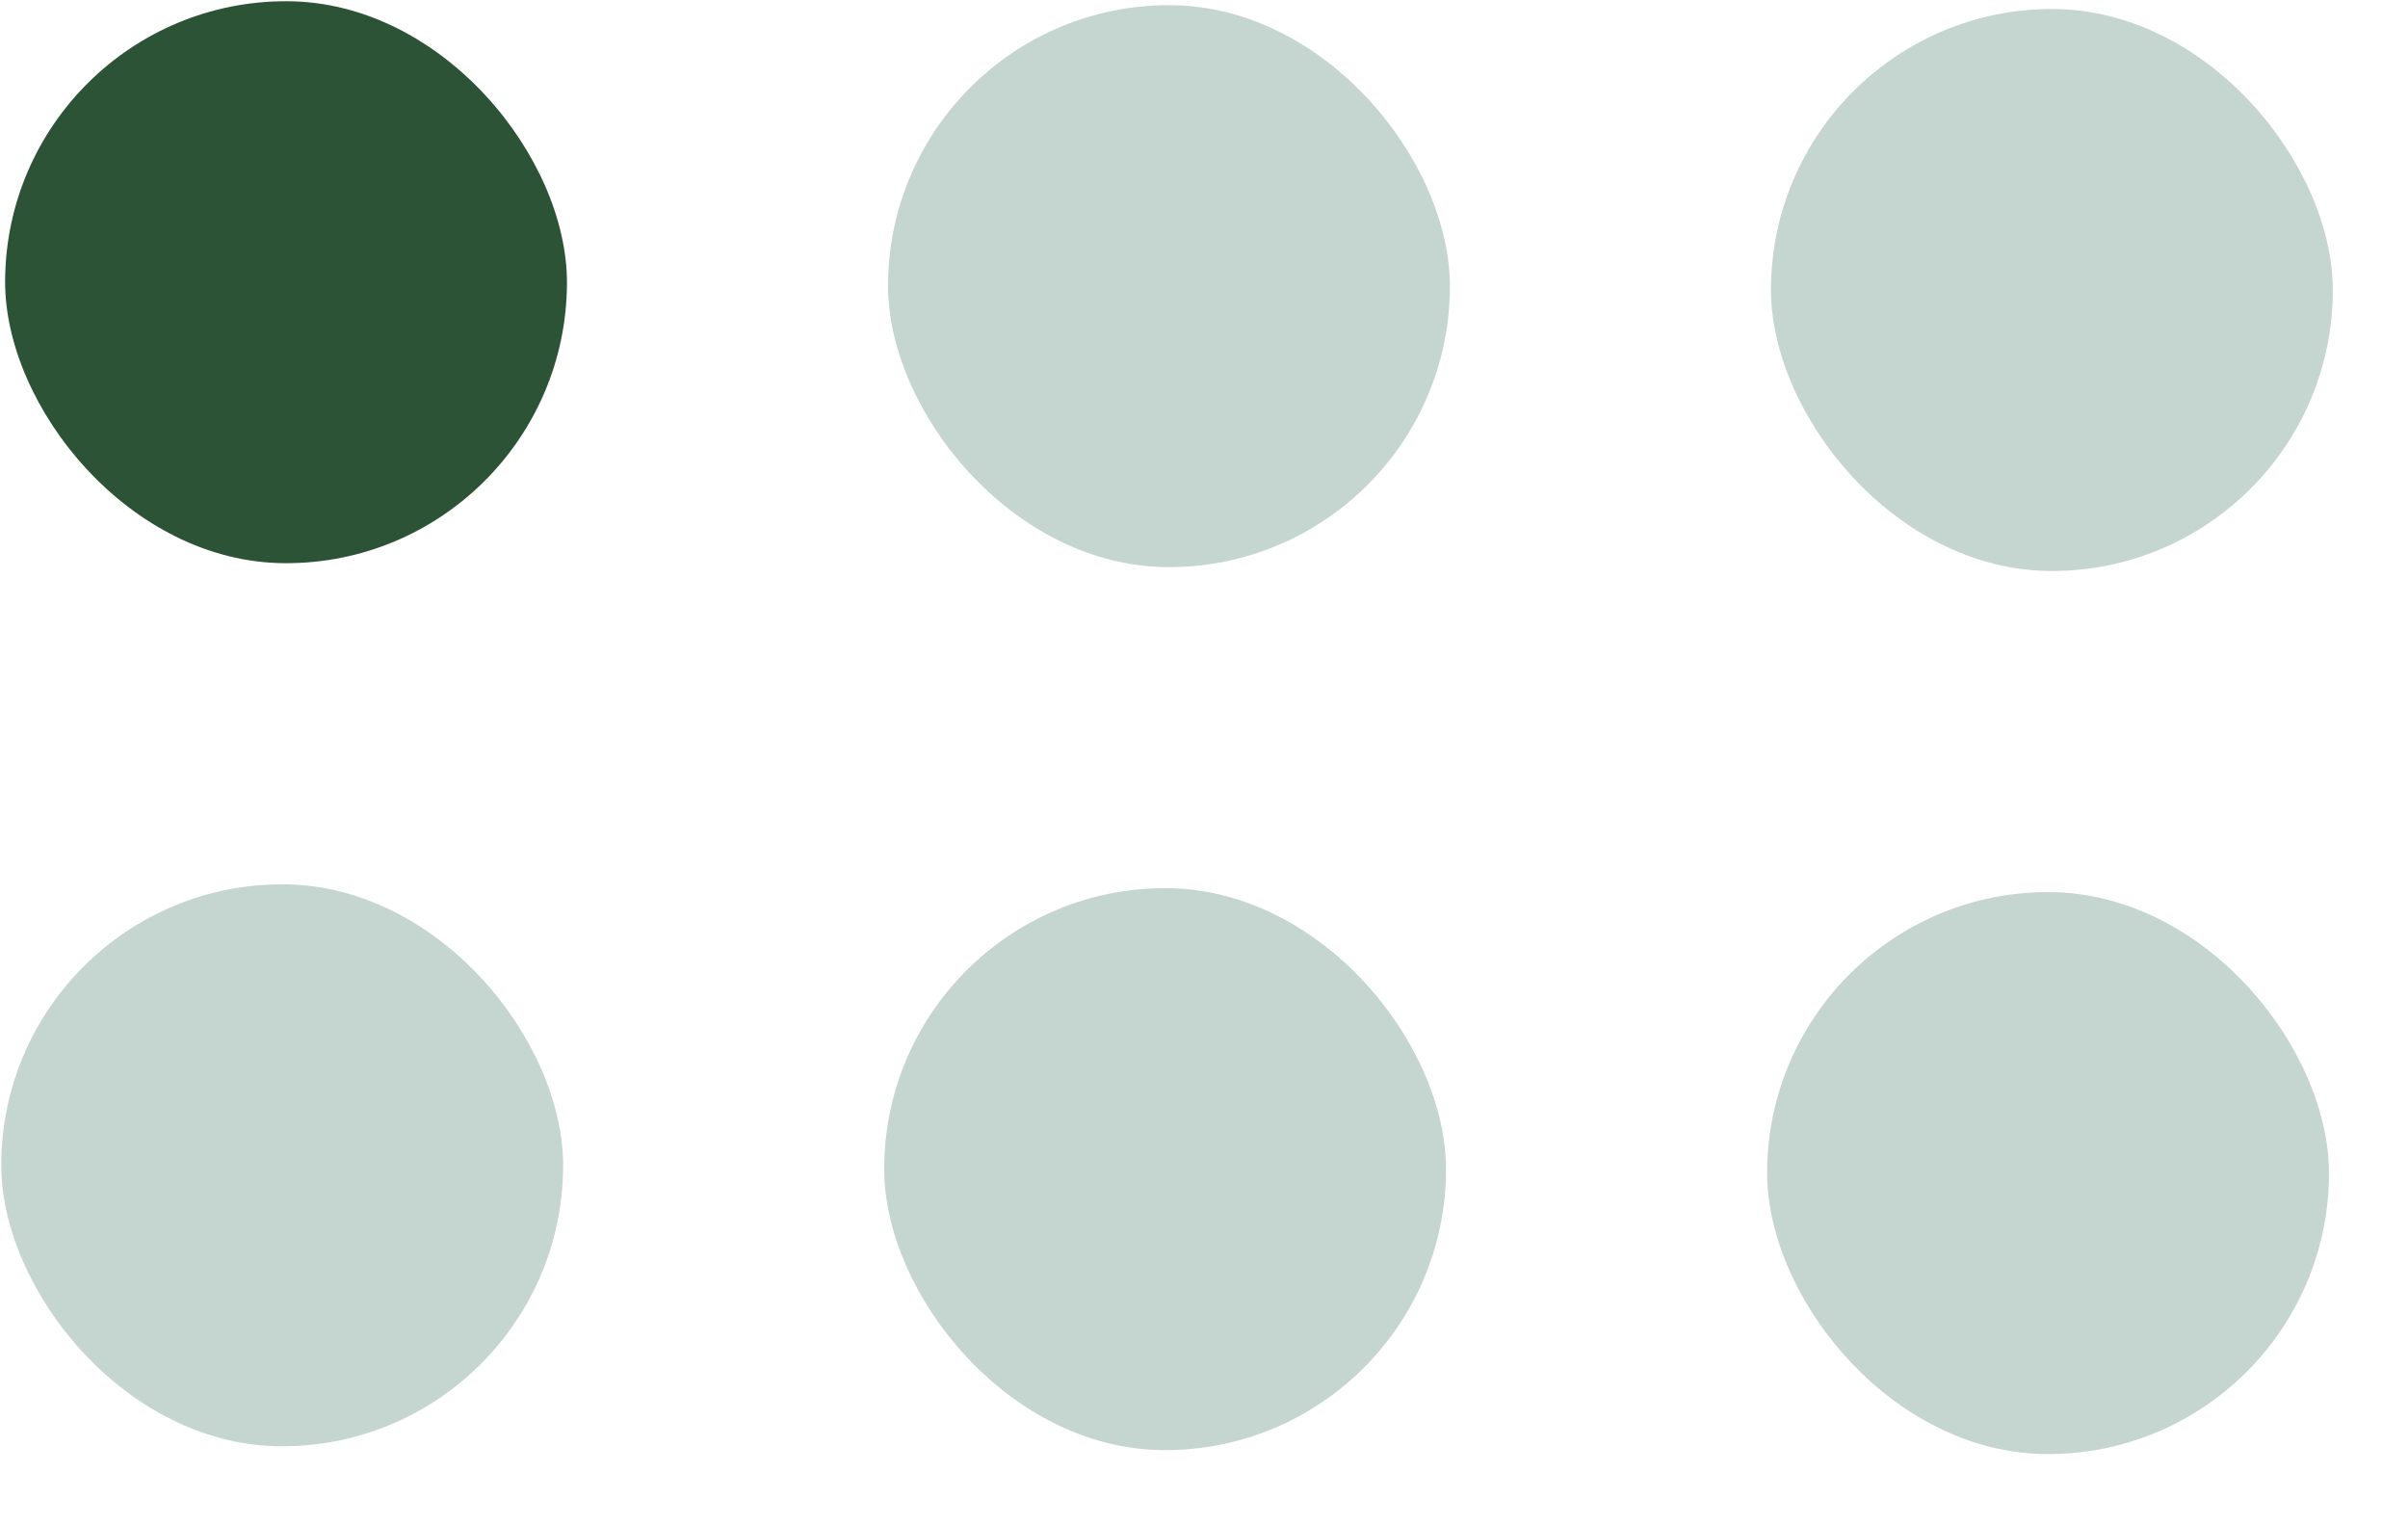 <?xml version="1.0" encoding="UTF-8"?> <svg xmlns="http://www.w3.org/2000/svg" width="30" height="19" viewBox="0 0 30 19" fill="none"><rect x="0.079" width="7" height="7" rx="3.5" transform="rotate(0.252 0.079 0)" fill="#2C5335"></rect><rect x="11.079" y="0.049" width="7" height="7" rx="3.5" transform="rotate(0.252 11.079 0.049)" fill="#C5D5D0"></rect><rect x="22.079" y="0.097" width="7" height="7" rx="3.5" transform="rotate(0.252 22.079 0.097)" fill="#C5D5D0"></rect><rect x="0.031" y="11" width="7" height="7" rx="3.5" transform="rotate(0.252 0.031 11)" fill="#C5D5D0"></rect><rect x="11.031" y="11.048" width="7" height="7" rx="3.5" transform="rotate(0.252 11.031 11.048)" fill="#C5D5D0"></rect><rect x="22.031" y="11.097" width="7" height="7" rx="3.5" transform="rotate(0.252 22.031 11.097)" fill="#C5D5D0"></rect></svg> 